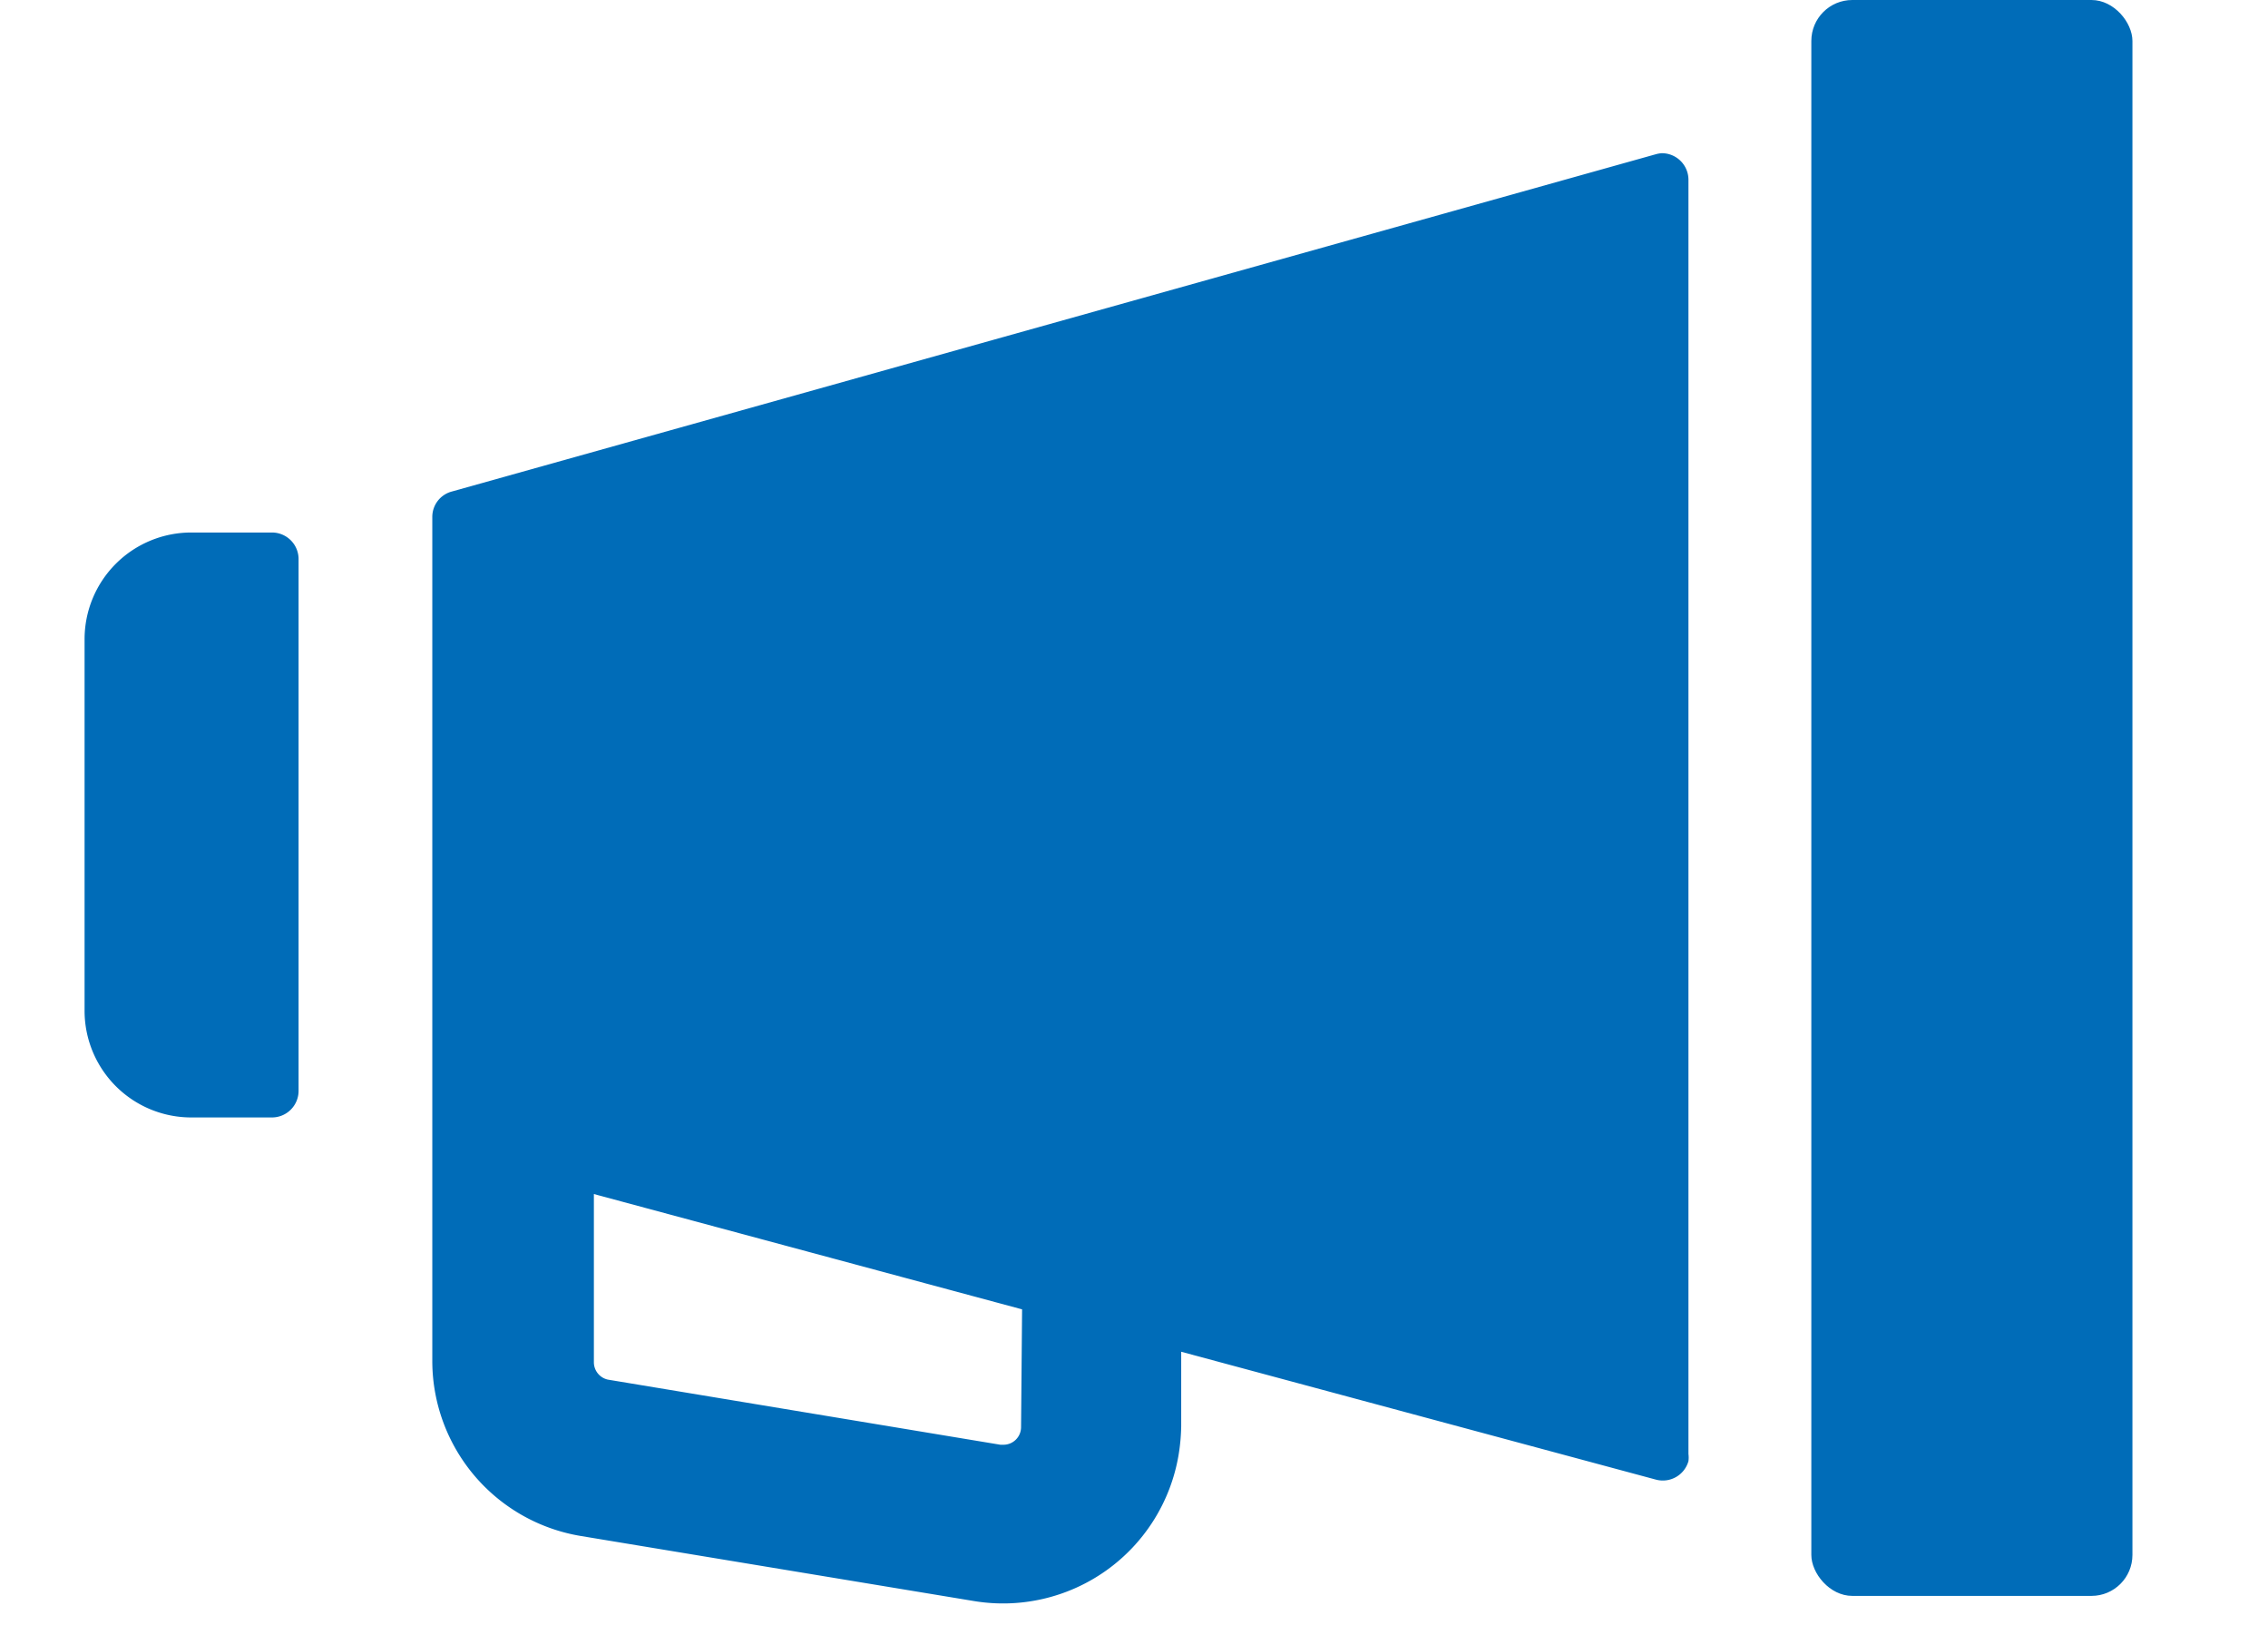 <svg id="レイヤー_1" data-name="レイヤー 1" xmlns="http://www.w3.org/2000/svg" viewBox="0 0 110.75 79.33"><defs><style>.cls-1{fill:#006cb8;}</style></defs><g id="グループ_4444" data-name="グループ 4444"><g id="グループ_4443" data-name="グループ 4443"><rect id="長方形_8240" data-name="長方形 8240" class="cls-1" x="88.45" width="15.68" height="77.92" rx="2"/><path id="パス_13409" data-name="パス 13409" class="cls-1" d="M80.86,7.53,22.06,24a1.28,1.28,0,0,0-.95,1.24v31h0V66.5A8.67,8.67,0,0,0,28.39,75l19.16,3.17a8.69,8.69,0,0,0,10-7.12,9.48,9.48,0,0,0,.13-1.41V66l23.17,6.24a1.3,1.3,0,0,0,1.6-.9,1.41,1.41,0,0,0,0-.35V8.78a1.3,1.3,0,0,0-1.3-1.3A1.49,1.49,0,0,0,80.86,7.53Zm-31,62.15a.86.86,0,0,1-.88.86h-.13L29.68,67.36A.87.87,0,0,1,29,66.5V58.3l20.91,5.63ZM13.28,26H9.36A5.21,5.21,0,0,0,4.13,31.2V49.37a5.21,5.21,0,0,0,5.23,5.19h3.92a1.3,1.3,0,0,0,1.3-1.29h0v-26A1.3,1.3,0,0,0,13.28,26Z"/></g></g></svg>